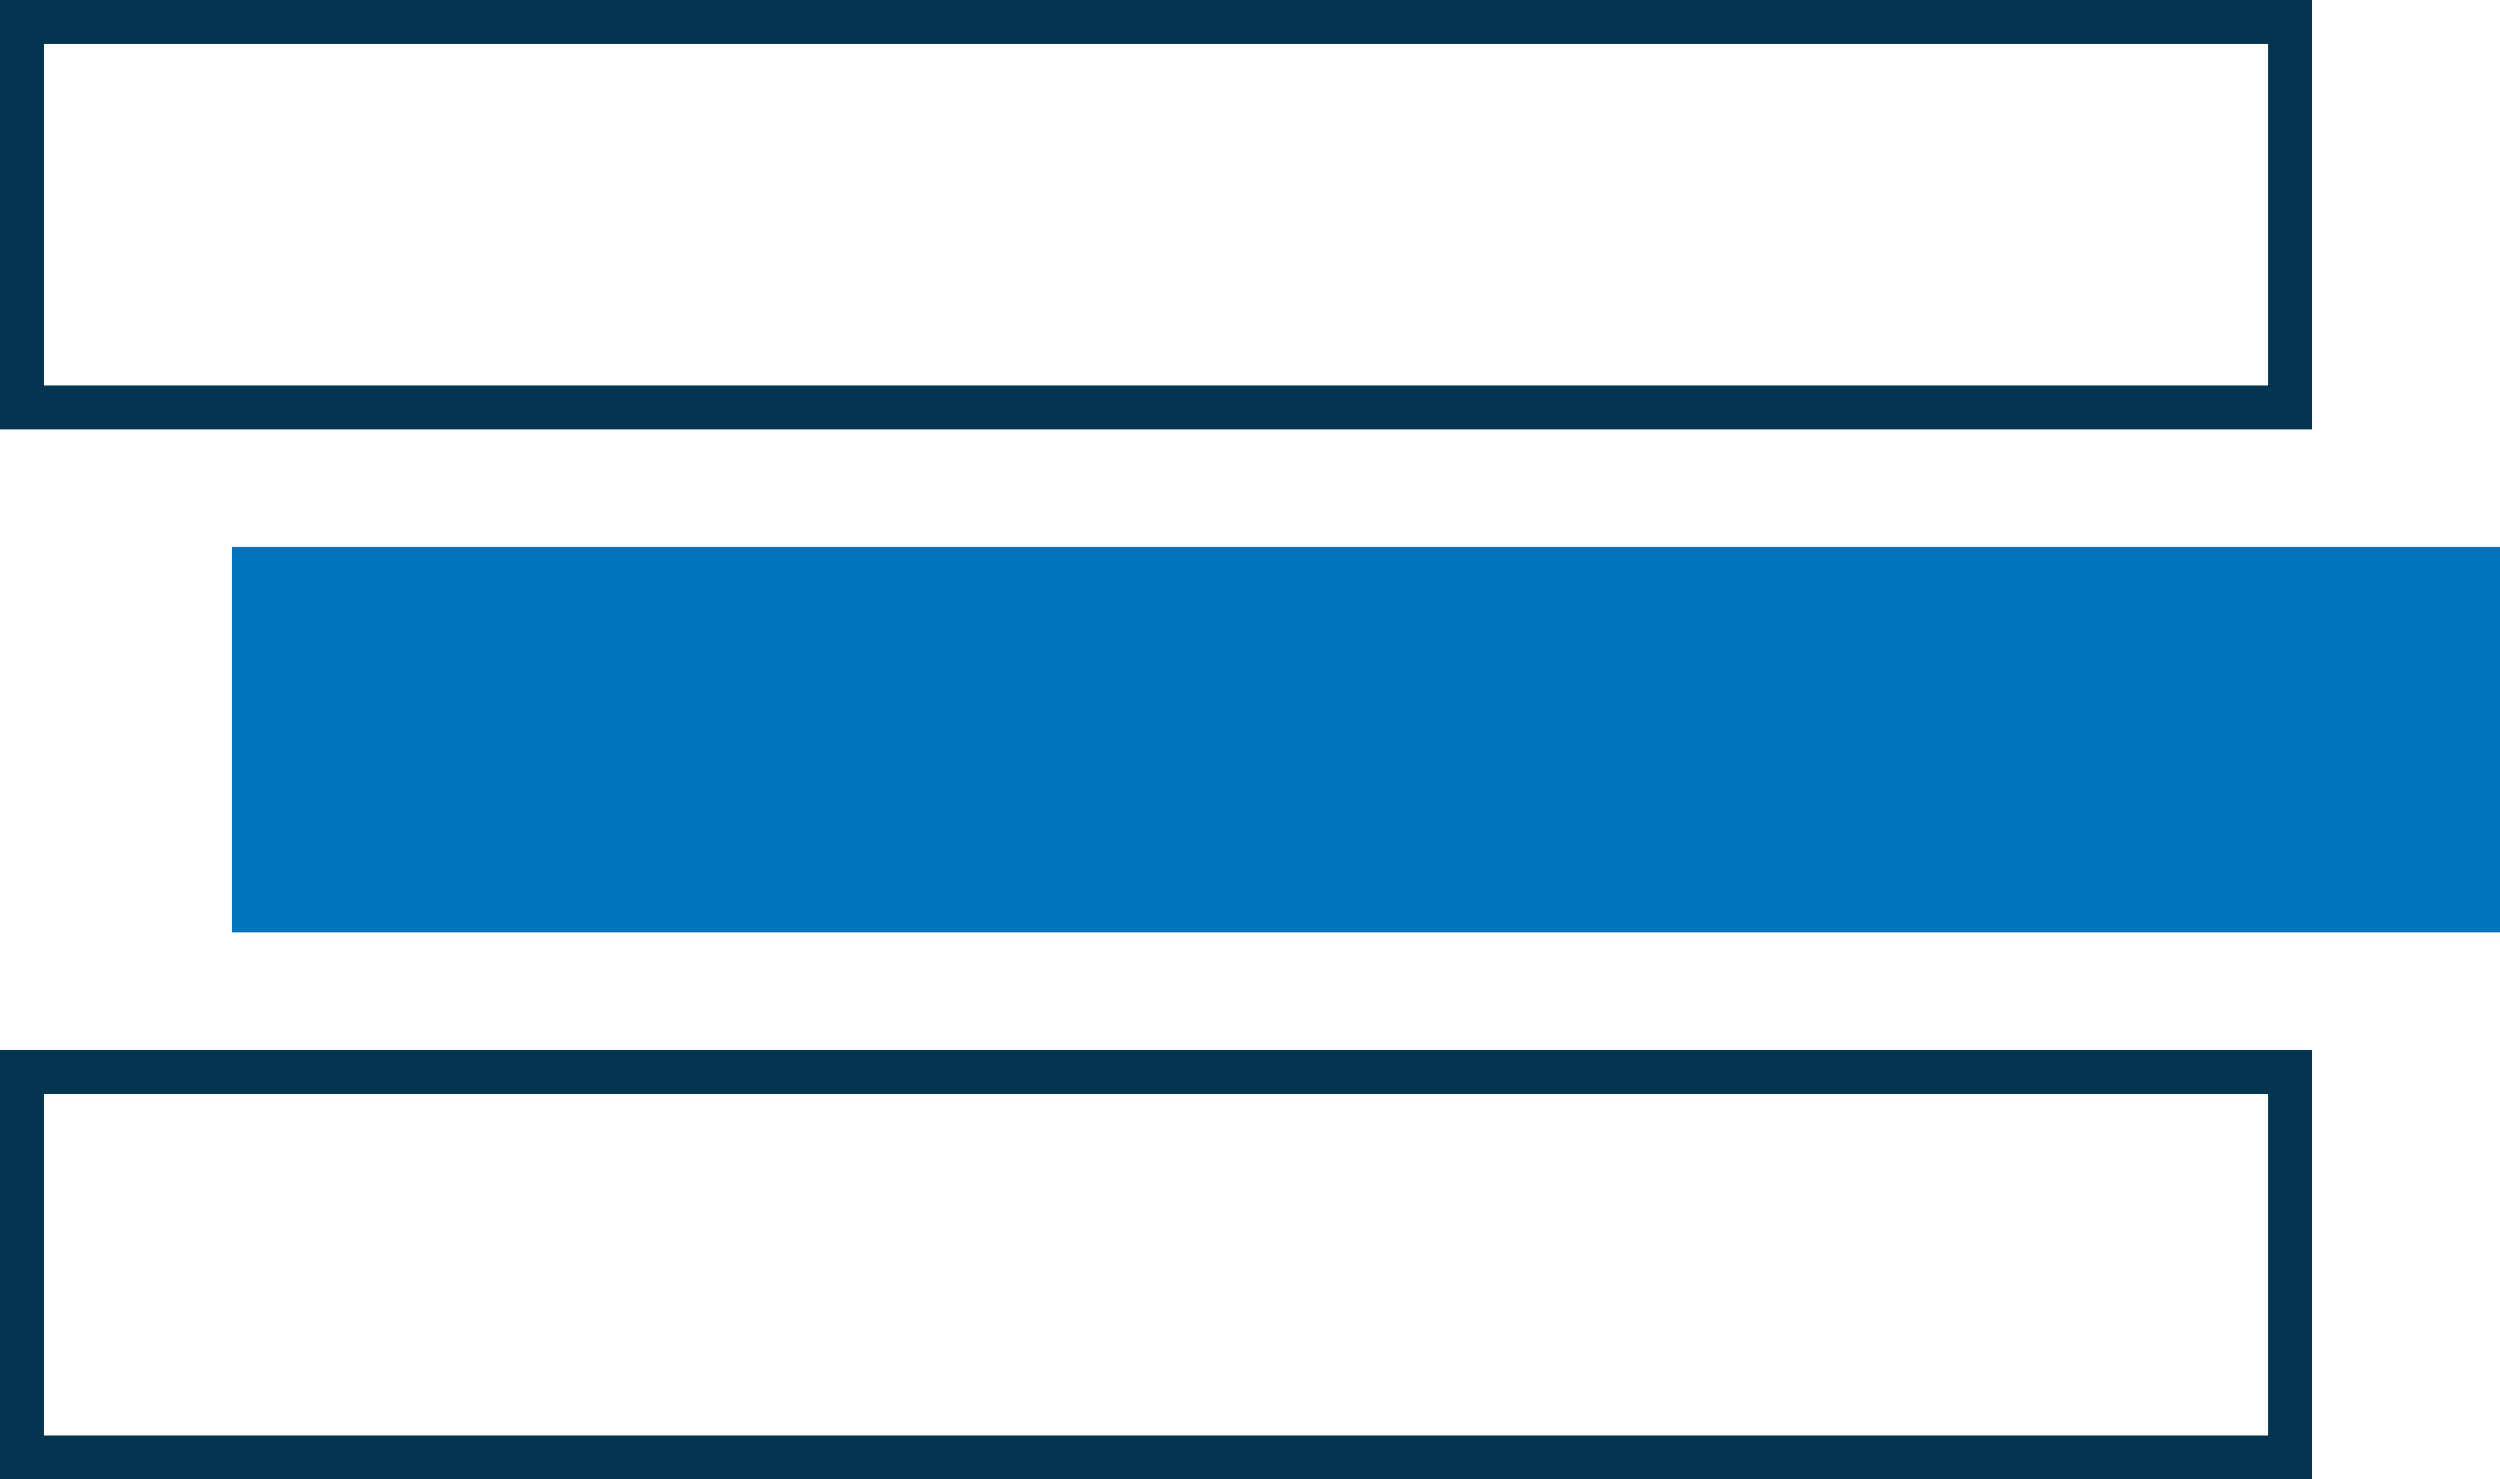 <?xml version="1.0" encoding="UTF-8"?>
<svg id="Layer_2" data-name="Layer 2" xmlns="http://www.w3.org/2000/svg" viewBox="0 0 170.64 100.98">
  <defs>
    <style>
      .cls-1 {
        fill: #0075bd;
      }

      .cls-2 {
        fill: none;
        stroke: #033551;
        stroke-miterlimit: 10;
        stroke-width: 3px;
      }
    </style>
  </defs>
  <g id="Layer_1-2" data-name="Layer 1">
    <rect class="cls-2" x="1.5" y="1.5" width="154.81" height="26.31"/>
    <rect class="cls-2" x="1.5" y="73.17" width="154.81" height="26.31"/>
    <rect class="cls-1" x="15.83" y="37.33" width="154.81" height="26.31"/>
  </g>
</svg>